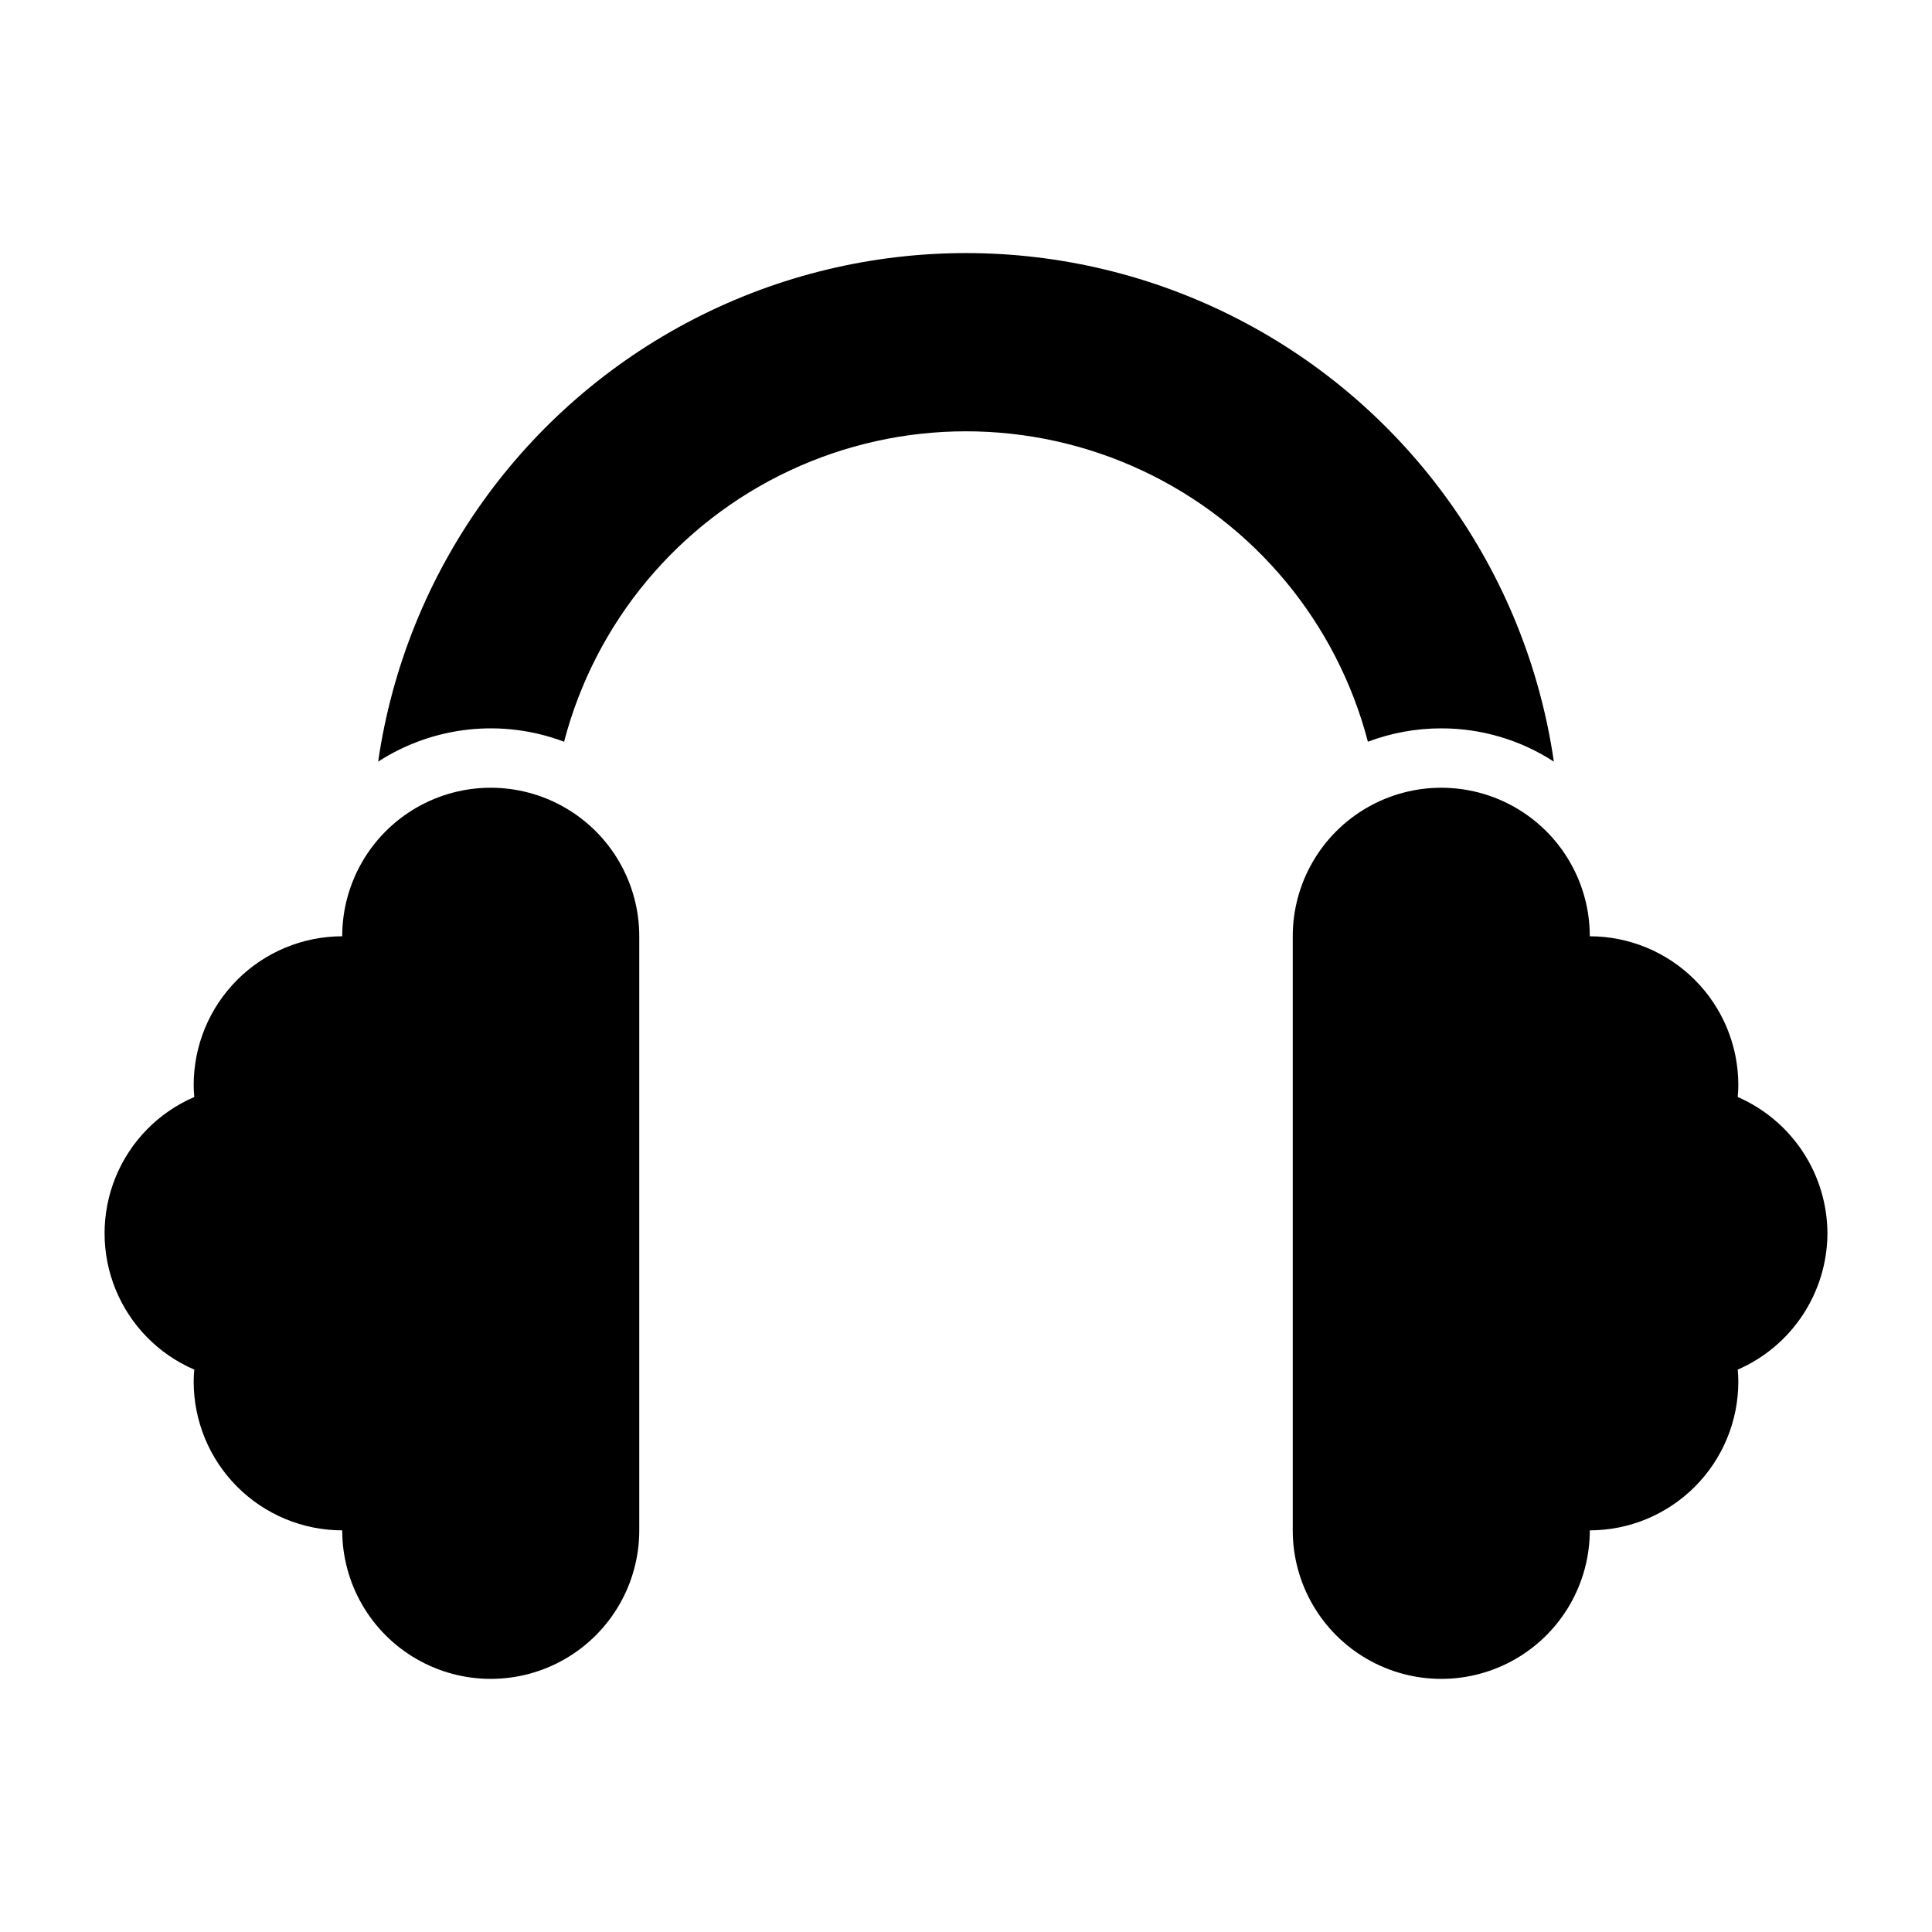 <?xml version="1.0" encoding="UTF-8"?>
<!-- Uploaded to: ICON Repo, www.svgrepo.com, Generator: ICON Repo Mixer Tools -->
<svg fill="#000000" width="800px" height="800px" version="1.1" viewBox="144 144 512 512" xmlns="http://www.w3.org/2000/svg">
 <path d="m313.41 392.12v157.44c0 14.062-7.504 27.055-19.68 34.086-12.18 7.031-27.184 7.031-39.359 0-12.18-7.031-19.68-20.023-19.68-34.086-10.438-0.012-20.441-4.164-27.82-11.543-7.379-7.379-11.527-17.383-11.543-27.816 0-1.074 0.051-2.144 0.156-3.234l0.004-0.004c-9.465-4.074-16.953-11.703-20.852-21.238-3.898-9.539-3.898-20.227 0-29.766 3.898-9.539 11.387-17.168 20.852-21.242-0.109-1.09-0.16-2.16-0.16-3.234 0.016-10.438 4.164-20.441 11.543-27.82 7.379-7.379 17.383-11.527 27.82-11.543 0-14.059 7.5-27.055 19.68-34.086 12.176-7.031 27.18-7.031 39.359 0 12.176 7.031 19.68 20.027 19.68 34.086zm314.88 78.723c-0.031-7.68-2.293-15.184-6.516-21.598-4.223-6.414-10.219-11.461-17.258-14.527 0.109-1.09 0.156-2.16 0.156-3.234-0.012-10.438-4.164-20.441-11.543-27.82-7.379-7.379-17.383-11.527-27.816-11.543 0-14.059-7.504-27.055-19.68-34.086-12.18-7.031-27.184-7.031-39.363 0-12.176 7.031-19.68 20.027-19.68 34.086v157.44c0 14.062 7.504 27.055 19.68 34.086 12.18 7.031 27.184 7.031 39.363 0 12.176-7.031 19.68-20.023 19.68-34.086 10.434-0.012 20.438-4.164 27.816-11.543 7.379-7.379 11.531-17.383 11.543-27.816 0-1.074-0.051-2.144-0.156-3.234v-0.004c7.039-3.062 13.035-8.109 17.258-14.523 4.223-6.414 6.484-13.918 6.516-21.598zm-102.34-133.82c10.59-0.016 20.957 3.047 29.836 8.816-7.32-50.332-38.504-94.027-83.727-117.31-45.219-23.281-98.902-23.281-144.12 0s-76.406 66.977-83.727 117.31c14.656-9.48 32.945-11.441 49.277-5.273 8.266-31.641 30.168-57.969 59.777-71.852 29.609-13.883 63.855-13.883 93.465 0 29.609 13.883 51.512 40.211 59.777 71.852 6.215-2.348 12.801-3.547 19.441-3.543z"/>
</svg>
